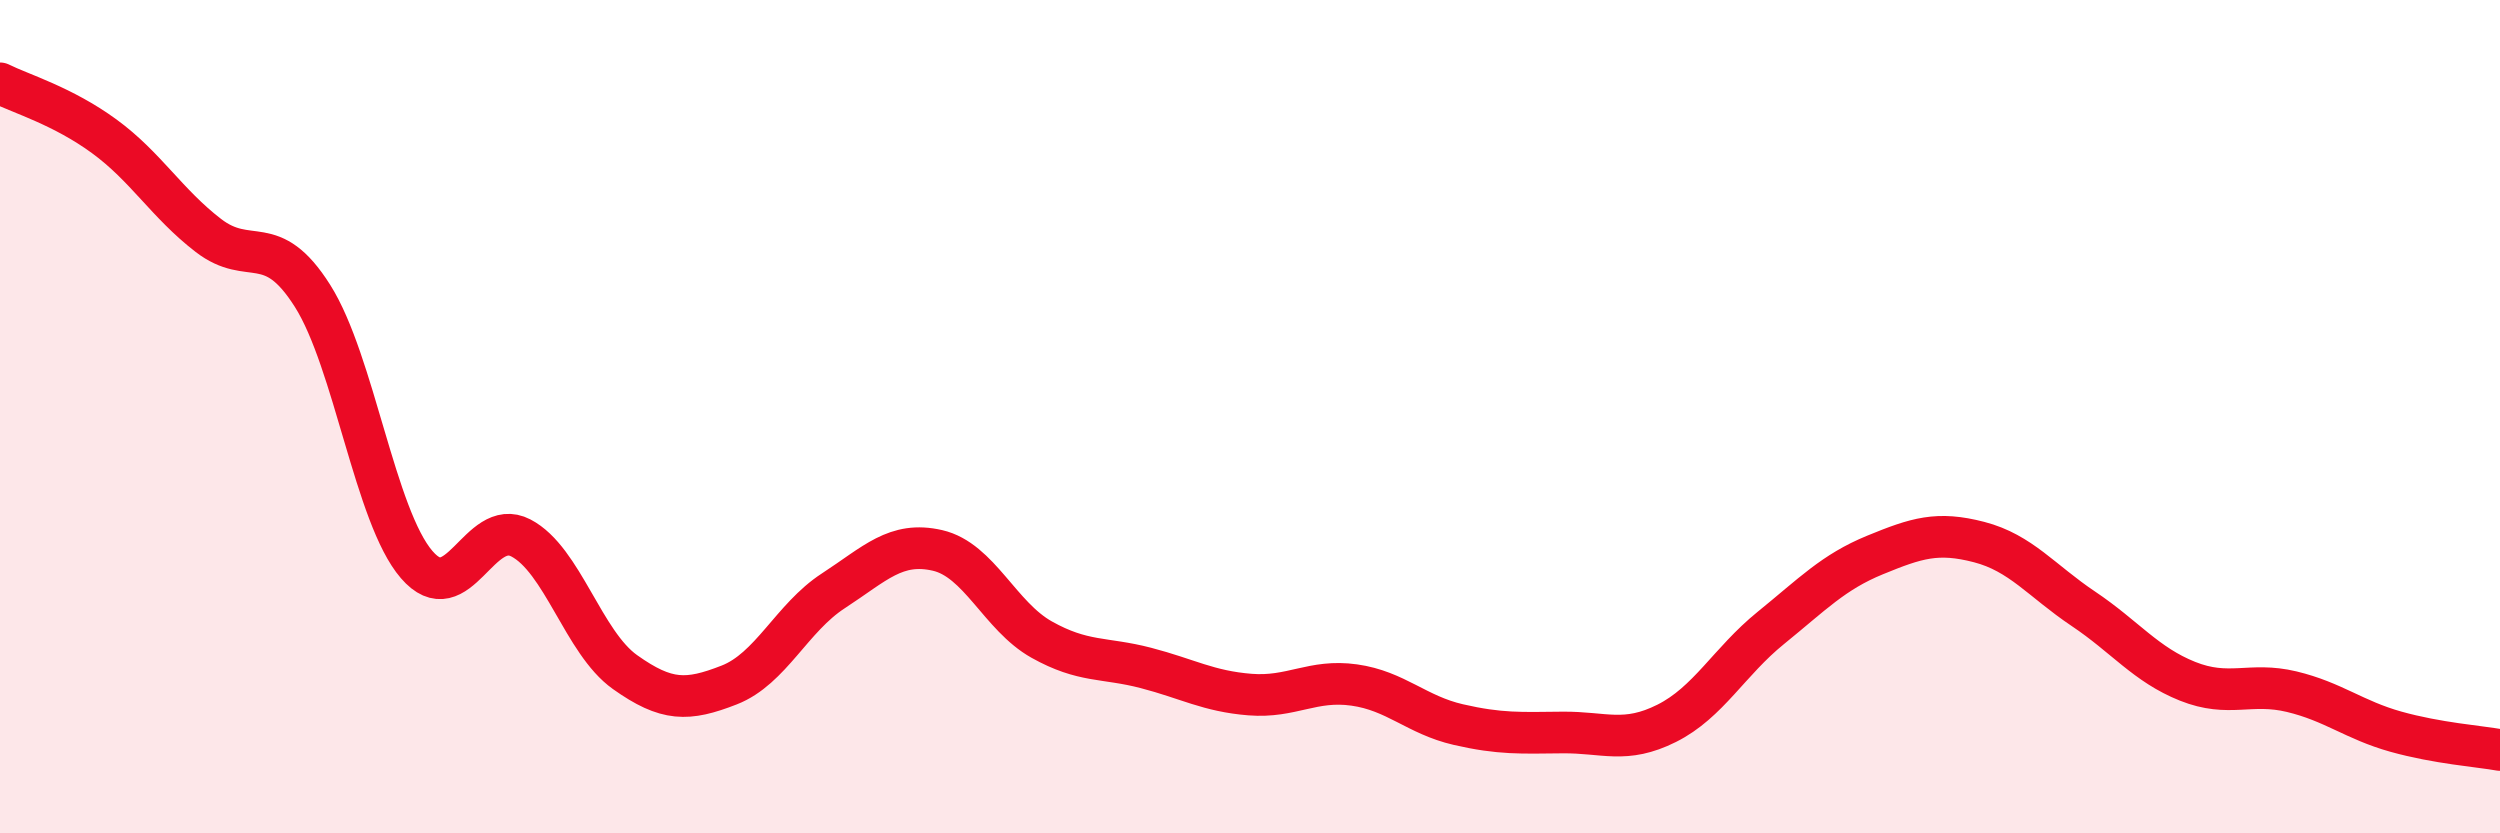 
    <svg width="60" height="20" viewBox="0 0 60 20" xmlns="http://www.w3.org/2000/svg">
      <path
        d="M 0,2 C 0.5,2.25 1.5,2.54 2.5,3.27 C 3.5,4 4,4.88 5,5.65 C 6,6.42 6.5,5.52 7.5,7.1 C 8.5,8.68 9,12.39 10,13.55 C 11,14.71 11.5,12.39 12.5,12.91 C 13.5,13.43 14,15.42 15,16.13 C 16,16.84 16.5,16.83 17.5,16.44 C 18.5,16.05 19,14.83 20,14.18 C 21,13.53 21.5,12.98 22.5,13.21 C 23.5,13.44 24,14.79 25,15.35 C 26,15.91 26.5,15.77 27.5,16.03 C 28.5,16.29 29,16.59 30,16.67 C 31,16.75 31.5,16.3 32.5,16.44 C 33.5,16.58 34,17.16 35,17.39 C 36,17.62 36.5,17.59 37.5,17.58 C 38.5,17.57 39,17.86 40,17.36 C 41,16.86 41.5,15.88 42.5,15.07 C 43.5,14.26 44,13.73 45,13.32 C 46,12.91 46.5,12.75 47.5,13.01 C 48.5,13.27 49,13.94 50,14.61 C 51,15.28 51.5,15.95 52.5,16.35 C 53.5,16.75 54,16.36 55,16.6 C 56,16.84 56.5,17.28 57.5,17.56 C 58.5,17.84 59.5,17.91 60,18L60 20L0 20Z"
        fill="#EB0A25"
        opacity="0.1"
        stroke-linecap="round"
        stroke-linejoin="round"
      />
      <path
        d="M 0,2 C 0.5,2.25 1.5,2.54 2.5,3.27 C 3.5,4 4,4.88 5,5.65 C 6,6.42 6.5,5.52 7.5,7.1 C 8.5,8.68 9,12.39 10,13.55 C 11,14.71 11.5,12.39 12.5,12.91 C 13.5,13.43 14,15.42 15,16.13 C 16,16.84 16.5,16.83 17.5,16.44 C 18.5,16.05 19,14.83 20,14.18 C 21,13.53 21.5,12.98 22.5,13.21 C 23.5,13.44 24,14.79 25,15.35 C 26,15.91 26.5,15.77 27.5,16.03 C 28.5,16.29 29,16.59 30,16.67 C 31,16.75 31.5,16.3 32.5,16.44 C 33.5,16.58 34,17.16 35,17.39 C 36,17.62 36.5,17.59 37.5,17.58 C 38.5,17.57 39,17.86 40,17.36 C 41,16.86 41.5,15.88 42.5,15.07 C 43.5,14.26 44,13.73 45,13.32 C 46,12.91 46.5,12.75 47.5,13.01 C 48.5,13.27 49,13.94 50,14.61 C 51,15.28 51.5,15.95 52.5,16.35 C 53.5,16.75 54,16.36 55,16.6 C 56,16.84 56.5,17.28 57.5,17.56 C 58.5,17.84 59.5,17.91 60,18"
        stroke="#EB0A25"
        stroke-width="1"
        fill="none"
        stroke-linecap="round"
        stroke-linejoin="round"
      />
    </svg>
  